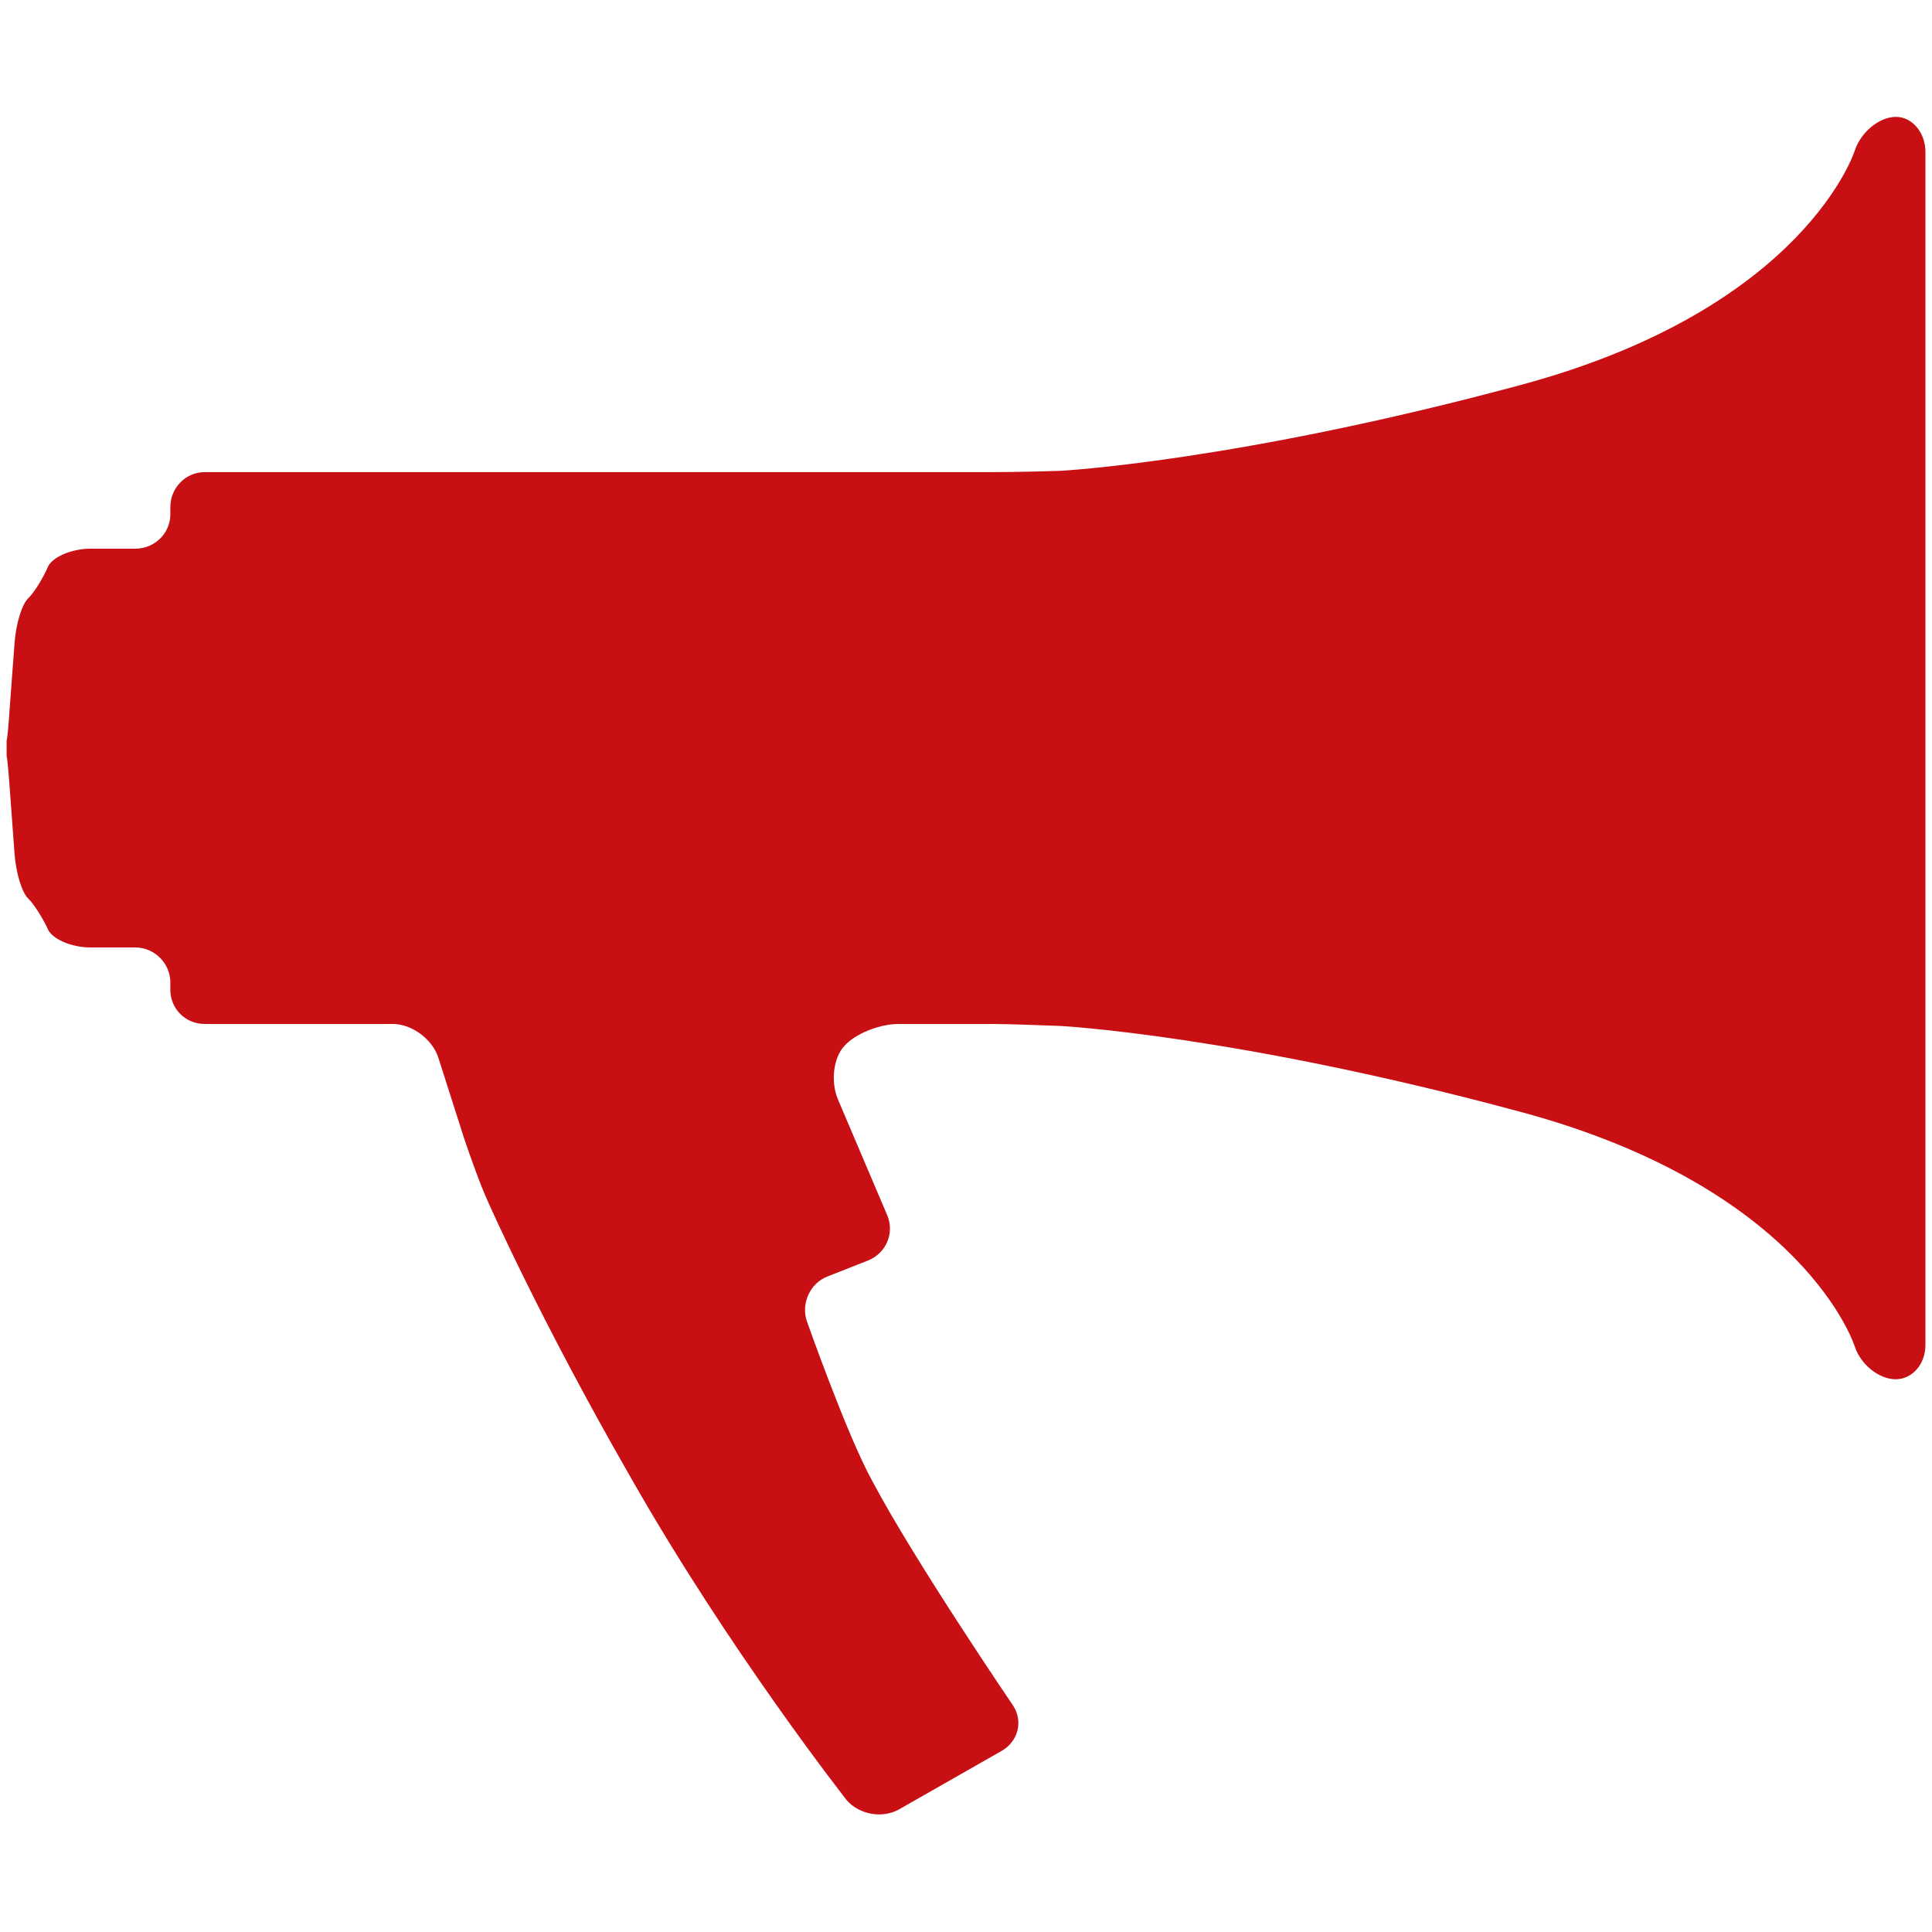 <?xml version="1.0" encoding="utf-8"?>
<!-- Generator: Adobe Illustrator 16.0.3, SVG Export Plug-In . SVG Version: 6.00 Build 0)  -->
<!DOCTYPE svg PUBLIC "-//W3C//DTD SVG 1.1//EN" "http://www.w3.org/Graphics/SVG/1.1/DTD/svg11.dtd">
<svg version="1.1" id="Слой_1" xmlns="http://www.w3.org/2000/svg" xmlns:xlink="http://www.w3.org/1999/xlink" x="0px" y="0px"
	 width="30px" height="30px" viewBox="0 0 30 30" enable-background="new 0 0 30 30" xml:space="preserve">
<path fill="#C80F14" d="M29.898,2.357v18.528c0,0.299-0.205,0.532-0.463,0.532c-0.256,0-0.543-0.226-0.636-0.513
	c0,0-0.771-2.45-5.188-3.639c-4.409-1.19-7.146-1.334-7.146-1.334c-0.298-0.01-0.779-0.031-1.076-0.031h-1.436
	c-0.297,0-0.677,0.154-0.84,0.34c-0.174,0.184-0.216,0.554-0.103,0.828l0.769,1.807c0.113,0.277-0.021,0.584-0.297,0.697
	l-0.625,0.246c-0.277,0.103-0.421,0.421-0.329,0.695c0,0,0.625,1.775,1.015,2.481c0.657,1.241,2.186,3.487,2.186,3.487
	c0.164,0.246,0.08,0.563-0.176,0.707l-1.6,0.912c-0.267,0.144-0.625,0.07-0.81-0.153c0,0-1.815-2.308-3.343-4.994
	c-1.415-2.46-2.214-4.274-2.214-4.274c-0.124-0.267-0.287-0.729-0.38-1.005l-0.4-1.252C6.714,16.137,6.396,15.9,6.099,15.9H3.178
	c-0.297,0-0.533-0.234-0.533-0.532v-0.113c0-0.297-0.247-0.543-0.544-0.543H1.404c-0.297,0-0.605-0.133-0.667-0.297
	c-0.072-0.154-0.205-0.37-0.297-0.461c-0.102-0.093-0.195-0.411-0.215-0.708l-0.071-0.964c-0.021-0.297-0.042-0.533-0.051-0.533
	c0,0,0-0.031,0-0.061v-0.133c0-0.031,0-0.062,0-0.062c0.01,0,0.031-0.247,0.051-0.544l0.071-0.953
	c0.02-0.297,0.113-0.615,0.215-0.707c0.093-0.092,0.226-0.308,0.297-0.472C0.799,8.653,1.107,8.52,1.404,8.52h0.697
	c0.297,0,0.544-0.236,0.544-0.533V7.874c0-0.297,0.236-0.543,0.533-0.543H15.39c0.297,0,0.778-0.01,1.076-0.02
	c0,0,2.737-0.144,7.147-1.333c4.418-1.19,5.188-3.64,5.188-3.64c0.094-0.287,0.381-0.523,0.637-0.523
	C29.693,1.814,29.898,2.06,29.898,2.357z"/>
</svg>
